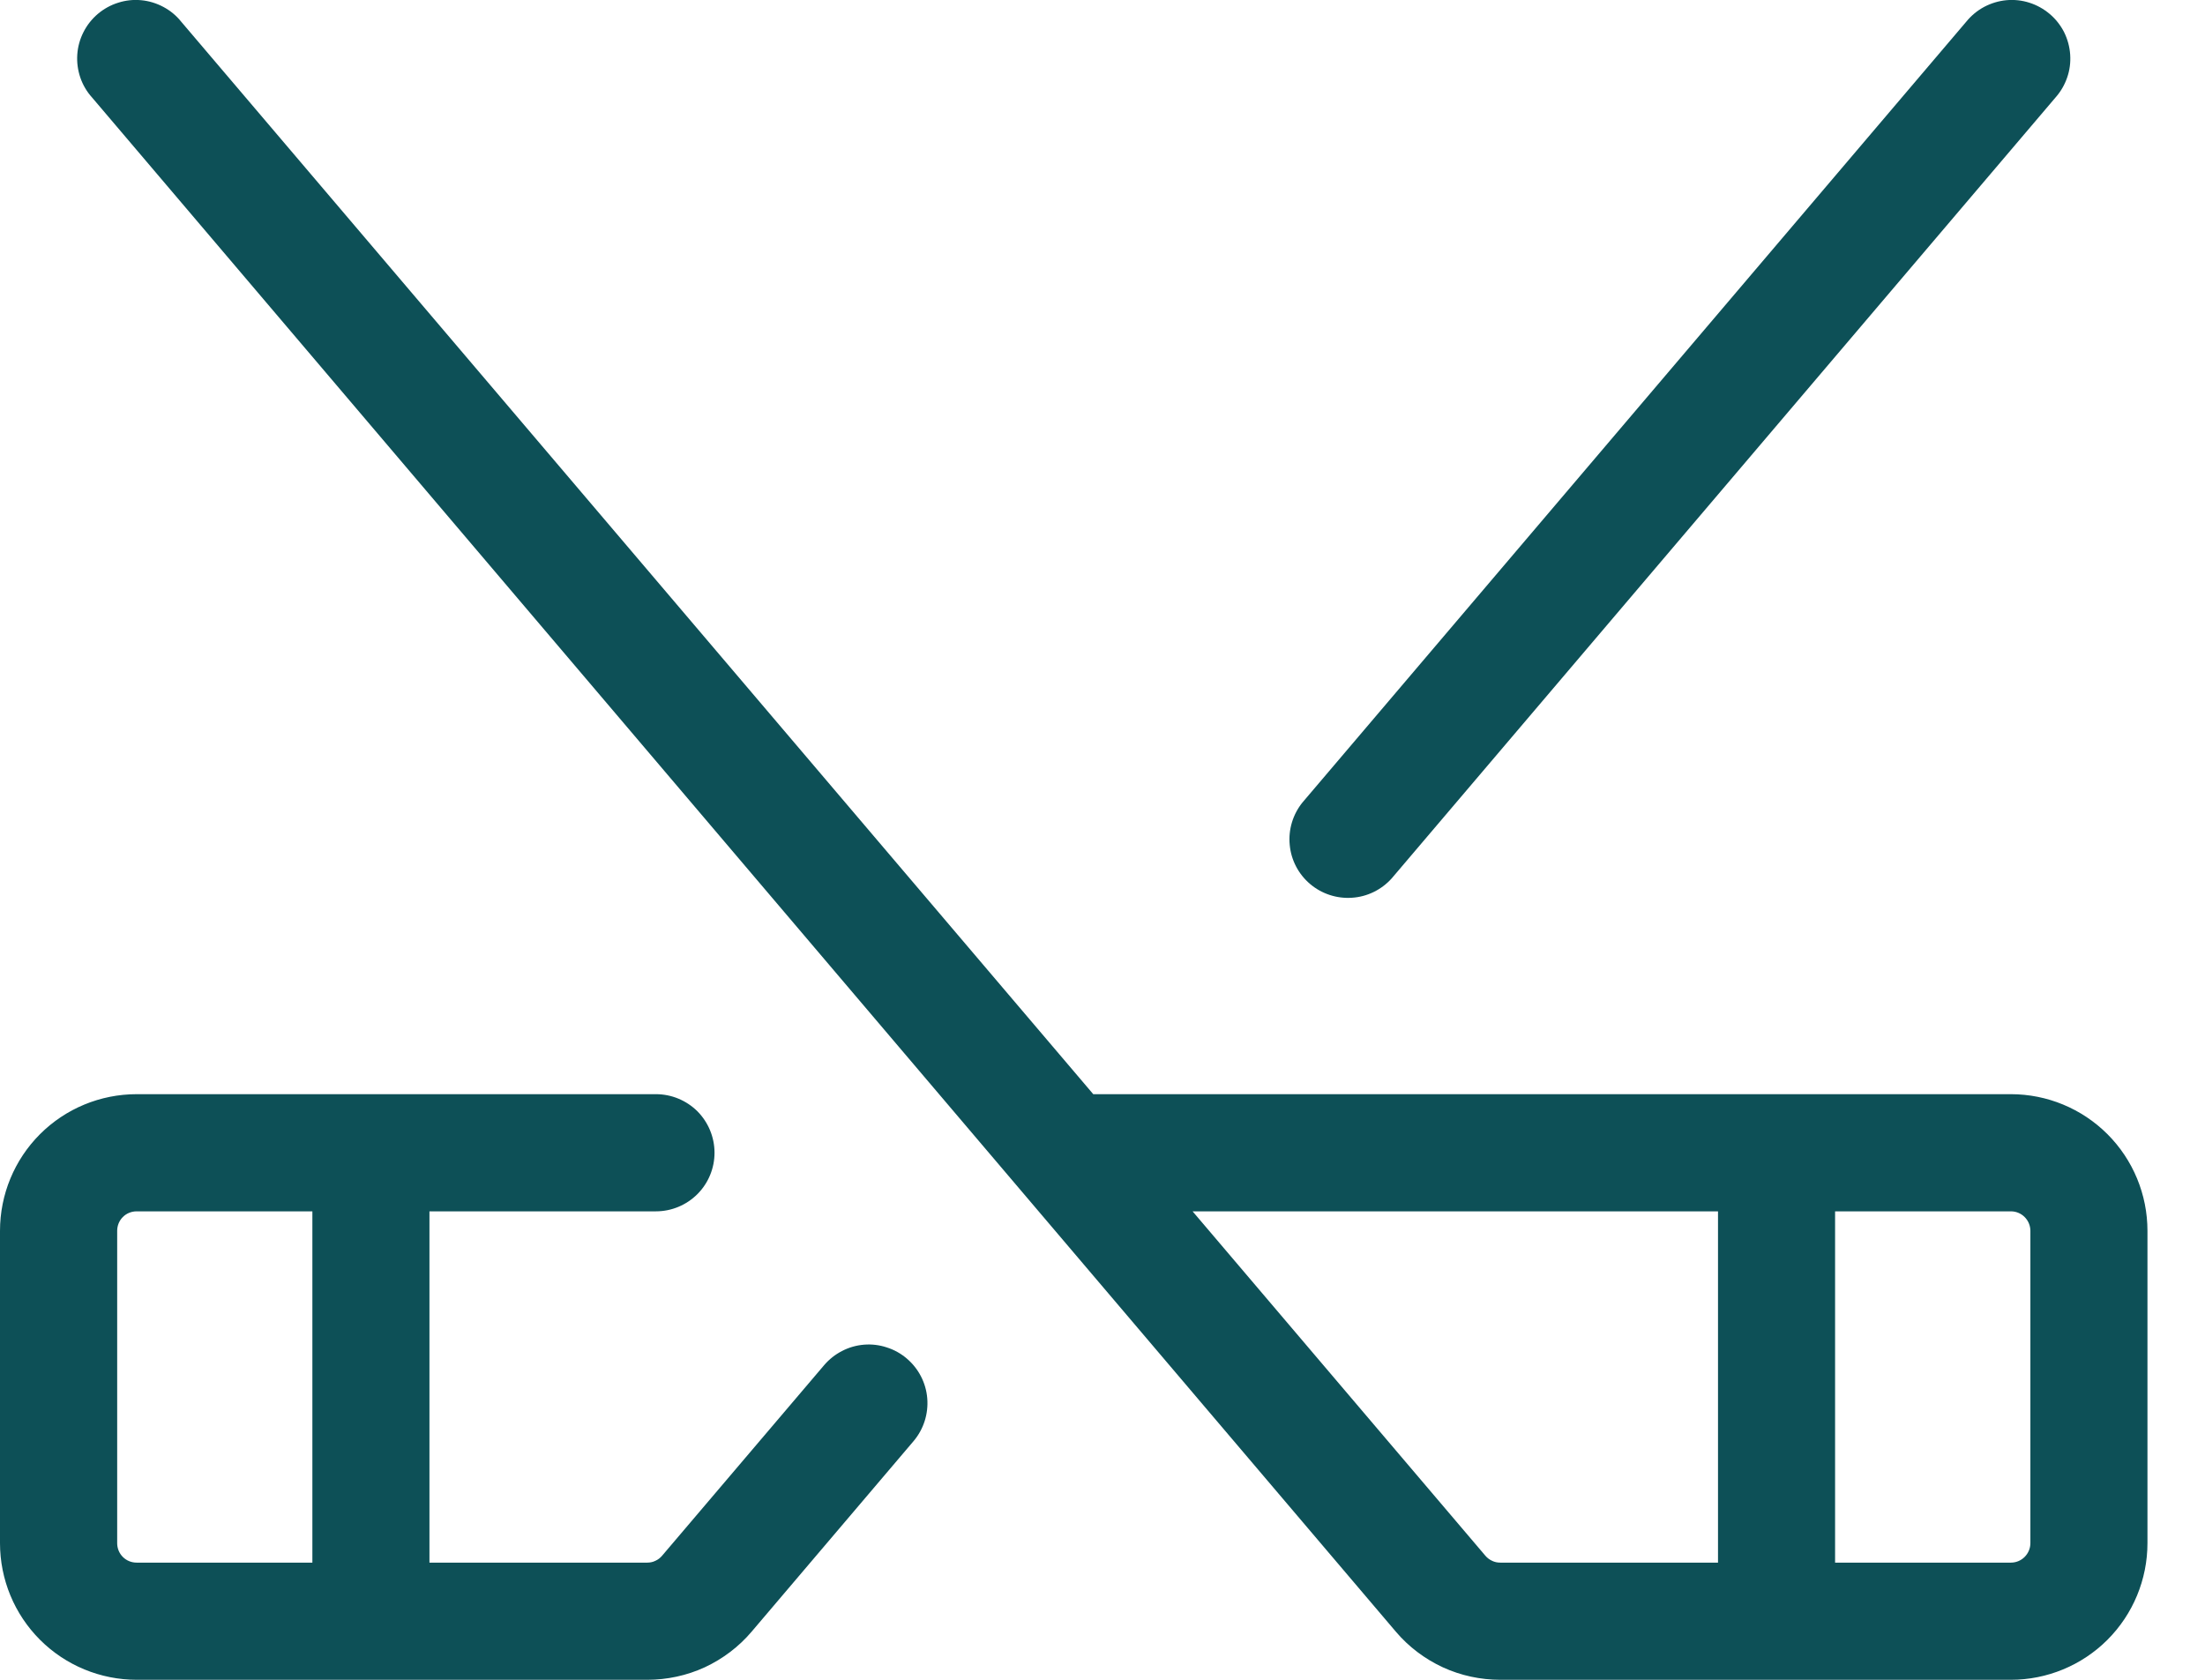 <svg width="21" height="16" viewBox="0 0 21 16" fill="none" xmlns="http://www.w3.org/2000/svg">
<path d="M19.151 10.422H10.412L1.726 0.207C1.68 0.149 1.622 0.101 1.556 0.066C1.491 0.031 1.419 0.009 1.345 0.002C1.27 -0.005 1.196 0.003 1.125 0.026C1.054 0.048 0.988 0.085 0.931 0.133C0.875 0.181 0.828 0.24 0.795 0.306C0.761 0.373 0.741 0.445 0.736 0.52C0.731 0.594 0.741 0.668 0.765 0.739C0.789 0.809 0.827 0.874 0.877 0.929L13.294 15.542C13.416 15.686 13.569 15.801 13.741 15.881C13.913 15.96 14.1 16 14.289 16H19.151C19.496 16 19.827 15.863 20.071 15.619C20.315 15.375 20.452 15.044 20.452 14.698V11.724C20.452 11.378 20.315 11.047 20.071 10.803C19.827 10.559 19.496 10.422 19.151 10.422ZM14.147 14.819L11.358 11.538H16.362V14.884H14.289C14.262 14.884 14.235 14.879 14.211 14.867C14.187 14.856 14.165 14.84 14.147 14.819ZM19.337 14.698C19.337 14.748 19.317 14.795 19.282 14.83C19.247 14.865 19.2 14.884 19.151 14.884H17.477V11.538H19.151C19.2 11.538 19.247 11.557 19.282 11.592C19.317 11.627 19.337 11.674 19.337 11.724V14.698ZM8.636 12.94C8.58 12.892 8.515 12.856 8.445 12.834C8.376 12.811 8.302 12.802 8.229 12.808C8.156 12.814 8.085 12.834 8.02 12.868C7.955 12.901 7.897 12.947 7.849 13.003L6.305 14.819C6.287 14.84 6.266 14.856 6.241 14.867C6.217 14.879 6.19 14.884 6.164 14.884H4.09V11.538H6.247C6.395 11.538 6.537 11.479 6.642 11.374C6.746 11.27 6.805 11.128 6.805 10.98C6.805 10.832 6.746 10.69 6.642 10.585C6.537 10.481 6.395 10.422 6.247 10.422H1.302C0.956 10.422 0.625 10.559 0.381 10.803C0.137 11.047 0 11.378 0 11.724V14.698C0 15.044 0.137 15.375 0.381 15.619C0.625 15.863 0.956 16 1.302 16H6.164C6.353 16 6.54 15.96 6.712 15.881C6.883 15.801 7.036 15.686 7.158 15.542L8.702 13.725C8.797 13.612 8.843 13.466 8.831 13.319C8.819 13.171 8.748 13.035 8.636 12.94ZM1.116 14.698V11.724C1.116 11.674 1.135 11.627 1.17 11.592C1.205 11.557 1.252 11.538 1.302 11.538H2.975V14.884H1.302C1.252 14.884 1.205 14.865 1.17 14.83C1.135 14.795 1.116 14.748 1.116 14.698ZM12.404 7.644L18.726 0.207C18.773 0.149 18.831 0.101 18.896 0.066C18.962 0.031 19.034 0.009 19.108 0.002C19.182 -0.005 19.257 0.003 19.328 0.026C19.398 0.048 19.464 0.085 19.521 0.133C19.578 0.181 19.624 0.24 19.658 0.306C19.691 0.373 19.711 0.445 19.716 0.52C19.721 0.594 19.712 0.668 19.687 0.739C19.663 0.809 19.625 0.874 19.576 0.929L13.254 8.367C13.157 8.475 13.021 8.542 12.876 8.551C12.731 8.561 12.588 8.514 12.477 8.42C12.366 8.326 12.296 8.192 12.283 8.047C12.269 7.902 12.313 7.757 12.404 7.644Z" fill="#0D5057"/>
</svg>
